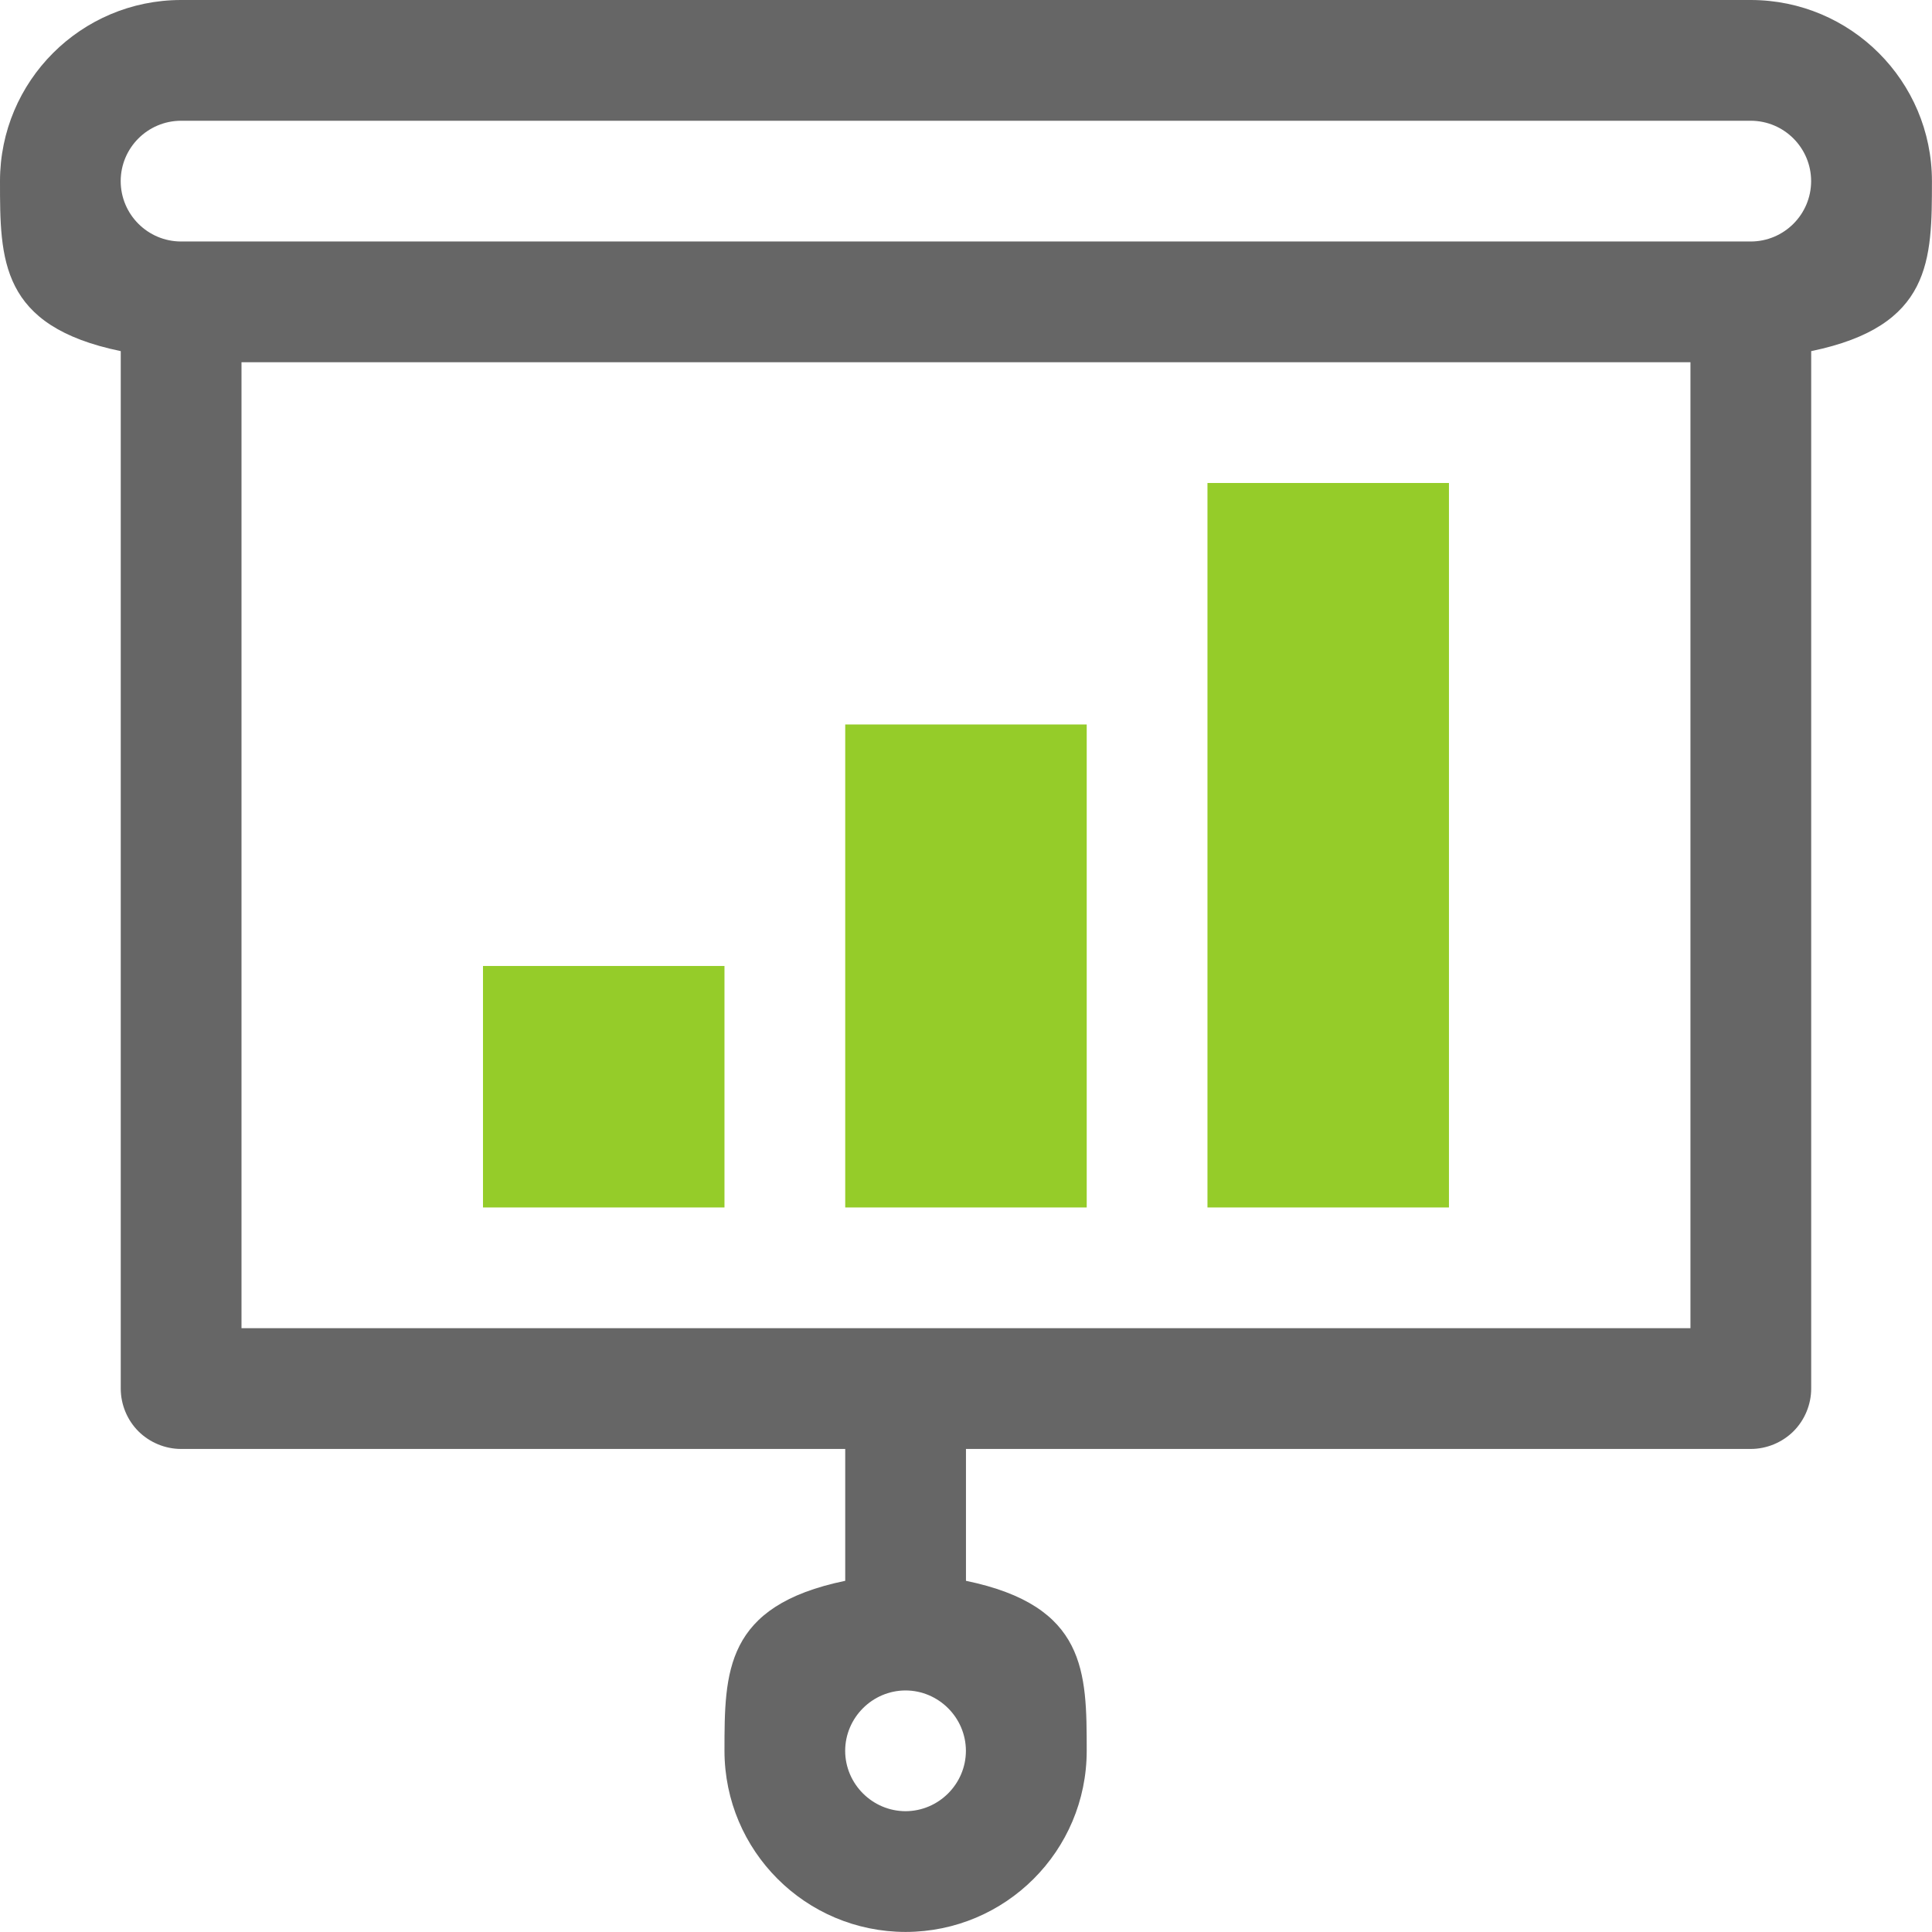 <?xml version="1.0" encoding="UTF-8"?> <!-- Generator: Adobe Illustrator 19.2.1, SVG Export Plug-In . SVG Version: 6.00 Build 0) --> <svg xmlns="http://www.w3.org/2000/svg" xmlns:xlink="http://www.w3.org/1999/xlink" x="0px" y="0px" viewBox="0 0 32.001 32" style="enable-background:new 0 0 32.001 32;" xml:space="preserve"> <g id="Layer_39"> <rect x="8" y="16" style="fill:#95CC29;" width="4" height="4"></rect> <rect x="14" y="12" style="fill:#95CC29;" width="4" height="8"></rect> <rect x="20" y="8" style="fill:#95CC29;" width="4" height="12"></rect> <path style="fill:#666666;" d="M28.999,0h-26C1.342,0.001,0,1.343,0,3c0,1.305,0,2.403,2,2.816V23c0,0.263,0.106,0.521,0.292,0.707 C2.479,23.893,2.736,24,2.999,24H14v2.184c-2,0.413-1.999,1.511-2,2.816c0.002,1.658,1.343,2.998,3,3c1.656-0.002,2.999-1.342,3-3 c-0.001-1.305,0-2.402-2-2.816V24h12.999c0.263,0,0.521-0.107,0.708-0.293C29.893,23.521,30,23.263,30,23V5.816 C32,5.403,31.999,4.305,32,3C31.999,1.343,30.656,0.001,28.999,0z M14.999,30c-0.549-0.001-0.999-0.451-1-1 c0.001-0.549,0.451-0.999,1-1c0.549,0.001,0.999,0.451,1,1C15.998,29.549,15.548,29.999,14.999,30z M28,22H4V6h24V22z M28.999,4 h-26C2.447,3.999,2,3.552,1.999,3c0.001-0.552,0.448-0.999,1-1h26c0.552,0.001,0.999,0.448,1,1C29.998,3.552,29.551,3.999,28.999,4 z"></path> <rect x="0.001" style="fill:none;" width="32" height="32"></rect> </g> <g id="Layer_1"> </g> </svg> 